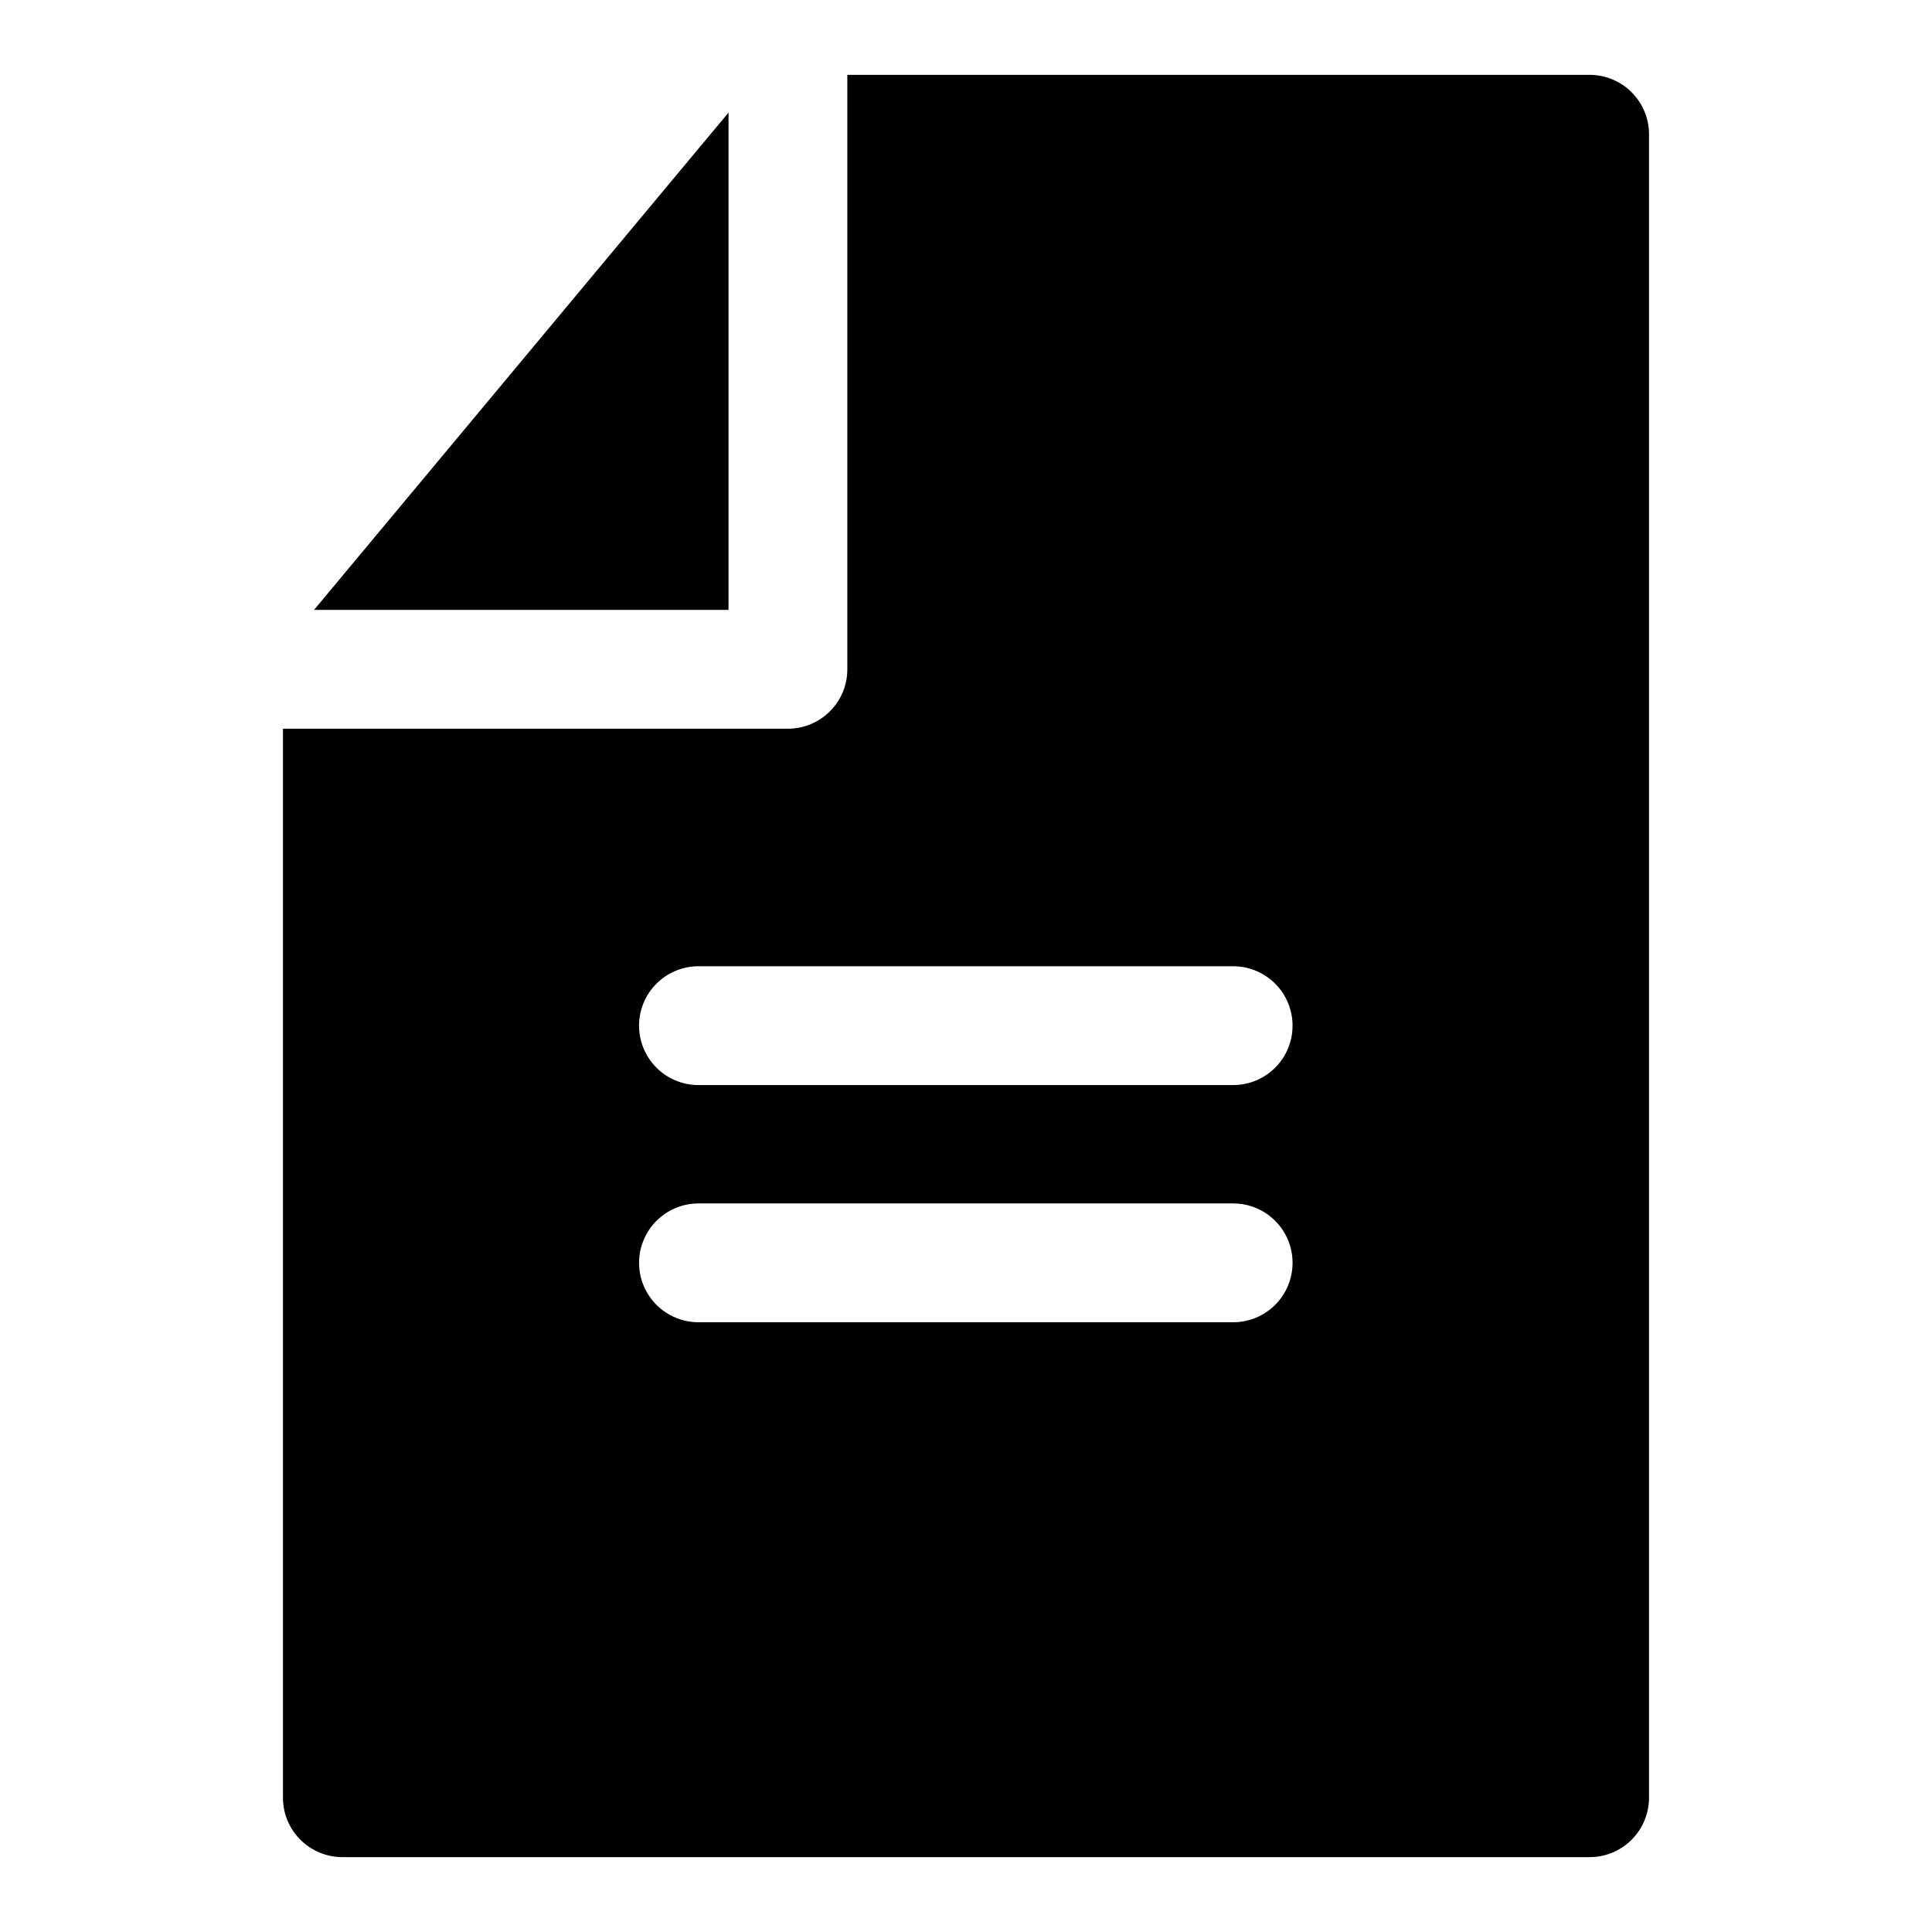 <?xml version="1.0" encoding="UTF-8"?>
<!-- Uploaded to: SVG Repo, www.svgrepo.com, Generator: SVG Repo Mixer Tools -->
<svg fill="#000000" width="800px" height="800px" version="1.1" viewBox="144 144 512 512" xmlns="http://www.w3.org/2000/svg">
 <path d="m368.55 163.84v157.47c0.035 8.742-7.059 15.84-15.805 15.805h-133.76v283.36c0.016 4.156 1.676 8.133 4.613 11.07s6.914 4.594 11.07 4.613h330.66c4.152-0.016 8.133-1.676 11.07-4.613s4.594-6.914 4.609-11.07v-440.83c0.016-4.176-1.625-8.188-4.566-11.152-2.941-2.965-6.941-4.637-11.113-4.656zm-31.484 9.996-109.84 131.79h109.84zm-7.906 226.23h141.7c4.152 0.02 8.133 1.676 11.07 4.613s4.594 6.918 4.609 11.07c0.02 4.176-1.625 8.188-4.566 11.152-2.941 2.965-6.938 4.637-11.113 4.652h-141.7c-4.195 0.02-8.227-1.641-11.191-4.609-2.969-2.969-4.629-6.996-4.613-11.195 0.016-4.176 1.691-8.172 4.656-11.113s6.973-4.586 11.148-4.57zm0 62.852h141.7l0.004 0.004c4.176 0.016 8.172 1.691 11.113 4.652 2.941 2.965 4.586 6.977 4.566 11.152-0.016 4.152-1.672 8.133-4.609 11.07s-6.918 4.598-11.07 4.613h-141.7c-4.176 0.016-8.184-1.629-11.148-4.57-2.965-2.941-4.641-6.938-4.656-11.113-0.016-4.195 1.645-8.227 4.613-11.195 2.965-2.965 6.996-4.625 11.191-4.609z"/>
</svg>